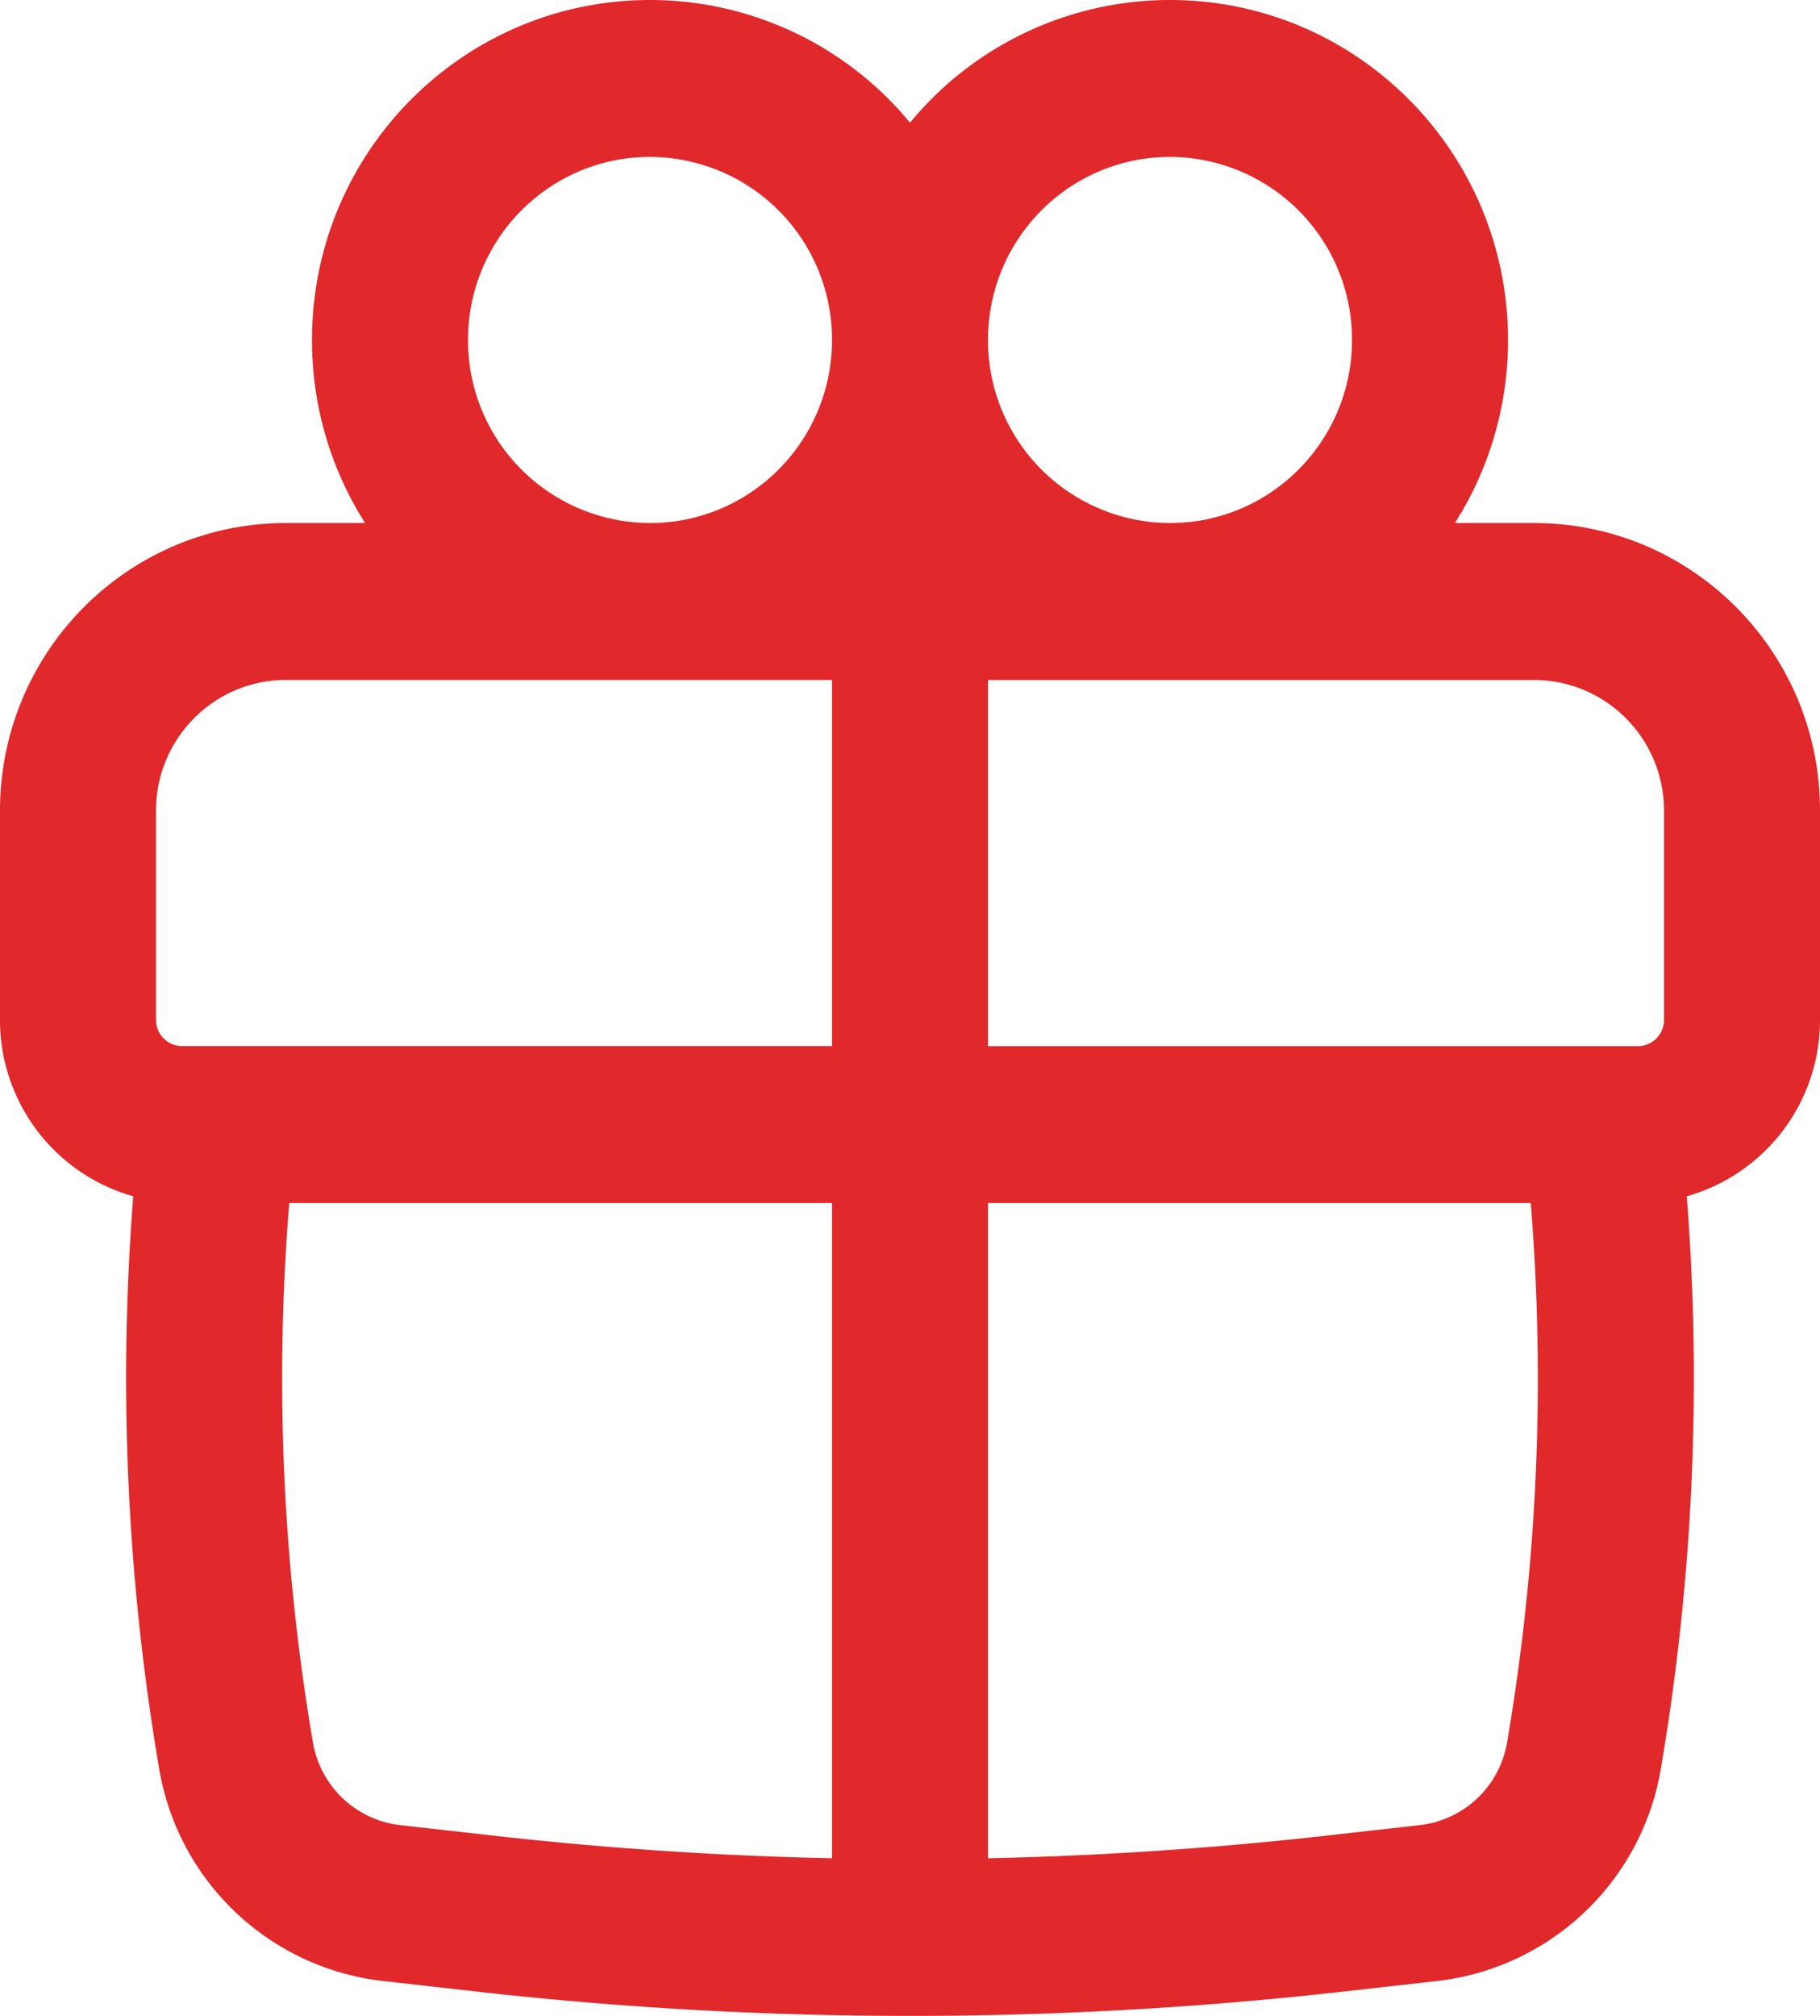 <svg width="28" height="31" viewBox="0 0 28 31" fill="none" xmlns="http://www.w3.org/2000/svg"><path fill-rule="evenodd" clip-rule="evenodd" d="M4.8 5.228C4.8 2.34 7.128 0 10 0a5.18 5.18 0 014 1.887A5.178 5.178 0 0118 0c2.872 0 5.2 2.34 5.2 5.228a5.23 5.23 0 01-.817 2.815H23.6c2.43 0 4.4 1.98 4.4 4.423v3.218a2.814 2.814 0 01-2.05 2.712c.23 2.939.097 5.896-.399 8.805a3.943 3.943 0 01-3.44 3.262l-1.464.165a59.527 59.527 0 01-13.294 0l-1.463-.165a3.943 3.943 0 01-3.441-3.262 35.757 35.757 0 01-.399-8.805A2.814 2.814 0 010 15.683v-3.217c0-2.443 1.97-4.423 4.4-4.423h1.217A5.224 5.224 0 014.8 5.228zm8 0A2.808 2.808 0 0010 2.413c-1.546 0-2.8 1.26-2.8 2.815A2.808 2.808 0 0010 8.043c1.546 0 2.8-1.26 2.8-2.815zM18 8.043c1.546 0 2.8-1.26 2.8-2.815A2.808 2.808 0 0018 2.413c-1.546 0-2.8 1.26-2.8 2.815A2.808 2.808 0 0018 8.043zM2.4 12.466c0-1.11.895-2.01 2-2.01h8.4v5.63h-10c-.22 0-.4-.18-.4-.402v-3.218zM15.2 18.5h8.35a33.335 33.335 0 01-.364 8.294 1.538 1.538 0 01-1.342 1.272l-1.463.165a57.595 57.595 0 01-5.181.345V18.498zm0-2.413h10c.22 0 .4-.18.4-.402v-3.218c0-1.11-.895-2.01-2-2.01h-8.4v5.63zM12.8 18.5v10.076a57.13 57.13 0 01-5.18-.345l-1.464-.165a1.538 1.538 0 01-1.342-1.272A33.33 33.33 0 014.45 18.5h8.35z" fill="#E1282B"/></svg>